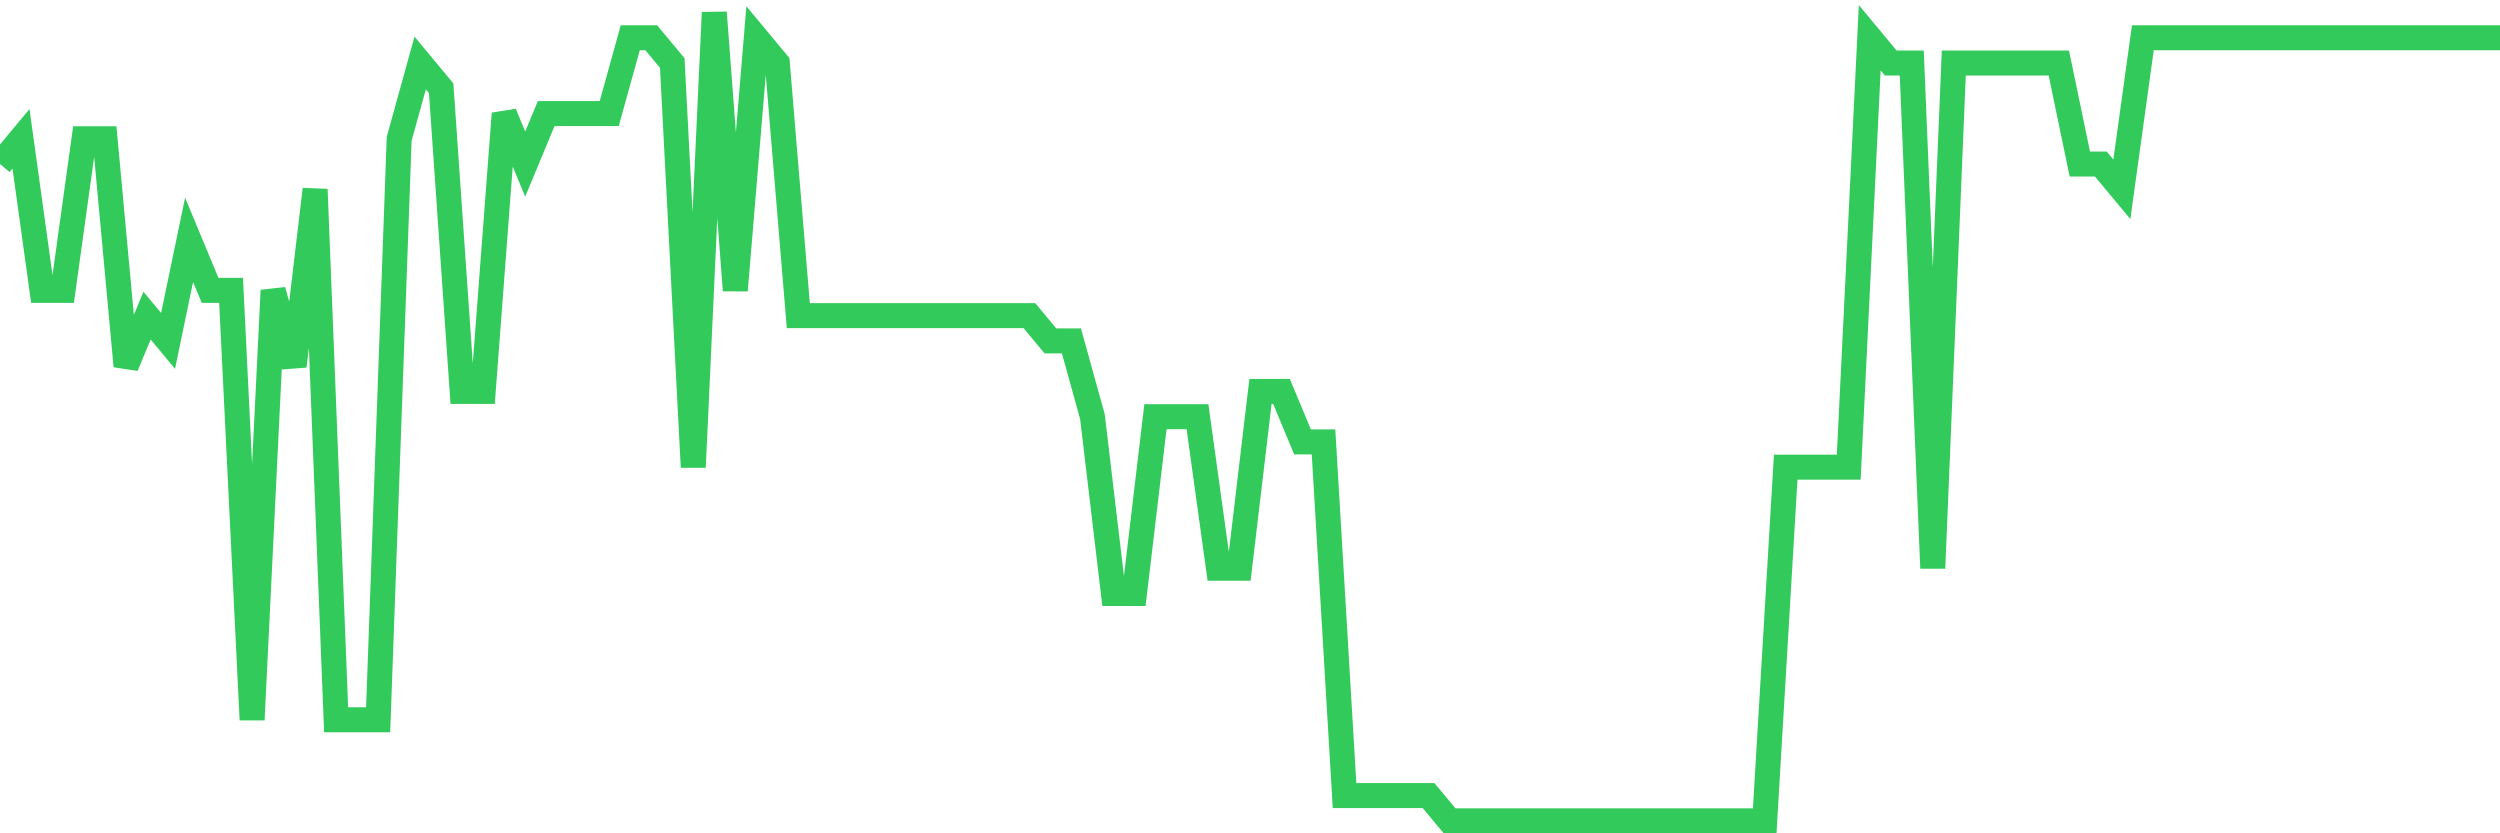 <svg
  xmlns="http://www.w3.org/2000/svg"
  xmlns:xlink="http://www.w3.org/1999/xlink"
  width="120"
  height="40"
  viewBox="0 0 120 40"
  preserveAspectRatio="none"
>
  <polyline
    points="0,7.875 1.008,6.662 2.017,13.938 3.025,13.938 4.034,6.662 5.042,6.662 6.05,17.575 7.059,15.15 8.067,16.363 9.076,11.512 10.084,13.938 11.092,13.938 12.101,34.55 13.109,13.938 14.118,17.575 15.126,9.088 16.134,34.55 17.143,34.55 18.151,34.55 19.16,6.662 20.168,3.025 21.176,4.237 22.185,18.788 23.193,18.788 24.202,5.45 25.21,7.875 26.218,5.45 27.227,5.45 28.235,5.45 29.244,5.45 30.252,1.812 31.261,1.812 32.269,3.025 33.277,22.425 34.286,0.6 35.294,13.938 36.303,1.812 37.311,3.025 38.319,15.15 39.328,15.15 40.336,15.15 41.345,15.15 42.353,15.15 43.361,15.15 44.37,15.15 45.378,15.15 46.387,15.15 47.395,15.15 48.403,15.15 49.412,15.15 50.42,16.363 51.429,16.363 52.437,20 53.445,28.488 54.454,28.488 55.462,20 56.471,20 57.479,20 58.487,27.275 59.496,27.275 60.504,18.788 61.513,18.788 62.521,21.212 63.529,21.212 64.538,38.188 65.546,38.188 66.555,38.188 67.563,38.188 68.571,38.188 69.58,39.4 70.588,39.4 71.597,39.4 72.605,39.4 73.613,39.4 74.622,39.4 75.63,39.4 76.639,39.4 77.647,39.4 78.655,39.4 79.664,39.4 80.672,39.4 81.681,39.4 82.689,39.4 83.697,39.4 84.706,39.4 85.714,22.425 86.723,22.425 87.731,22.425 88.739,22.425 89.748,1.812 90.756,3.025 91.765,3.025 92.773,27.275 93.782,3.025 94.79,3.025 95.798,3.025 96.807,3.025 97.815,3.025 98.824,3.025 99.832,7.875 100.84,7.875 101.849,9.088 102.857,1.812 103.866,1.812 104.874,1.812 105.882,1.812 106.891,1.812 107.899,1.812 108.908,1.812 109.916,1.812 110.924,1.812 111.933,1.812 112.941,1.812 113.95,1.812 114.958,1.812 115.966,1.812 116.975,1.812 117.983,1.812 118.992,1.812 120,1.812"
    fill="none"
    stroke="#32ca5b"
    stroke-width="1.2"
  >
  </polyline>
</svg>